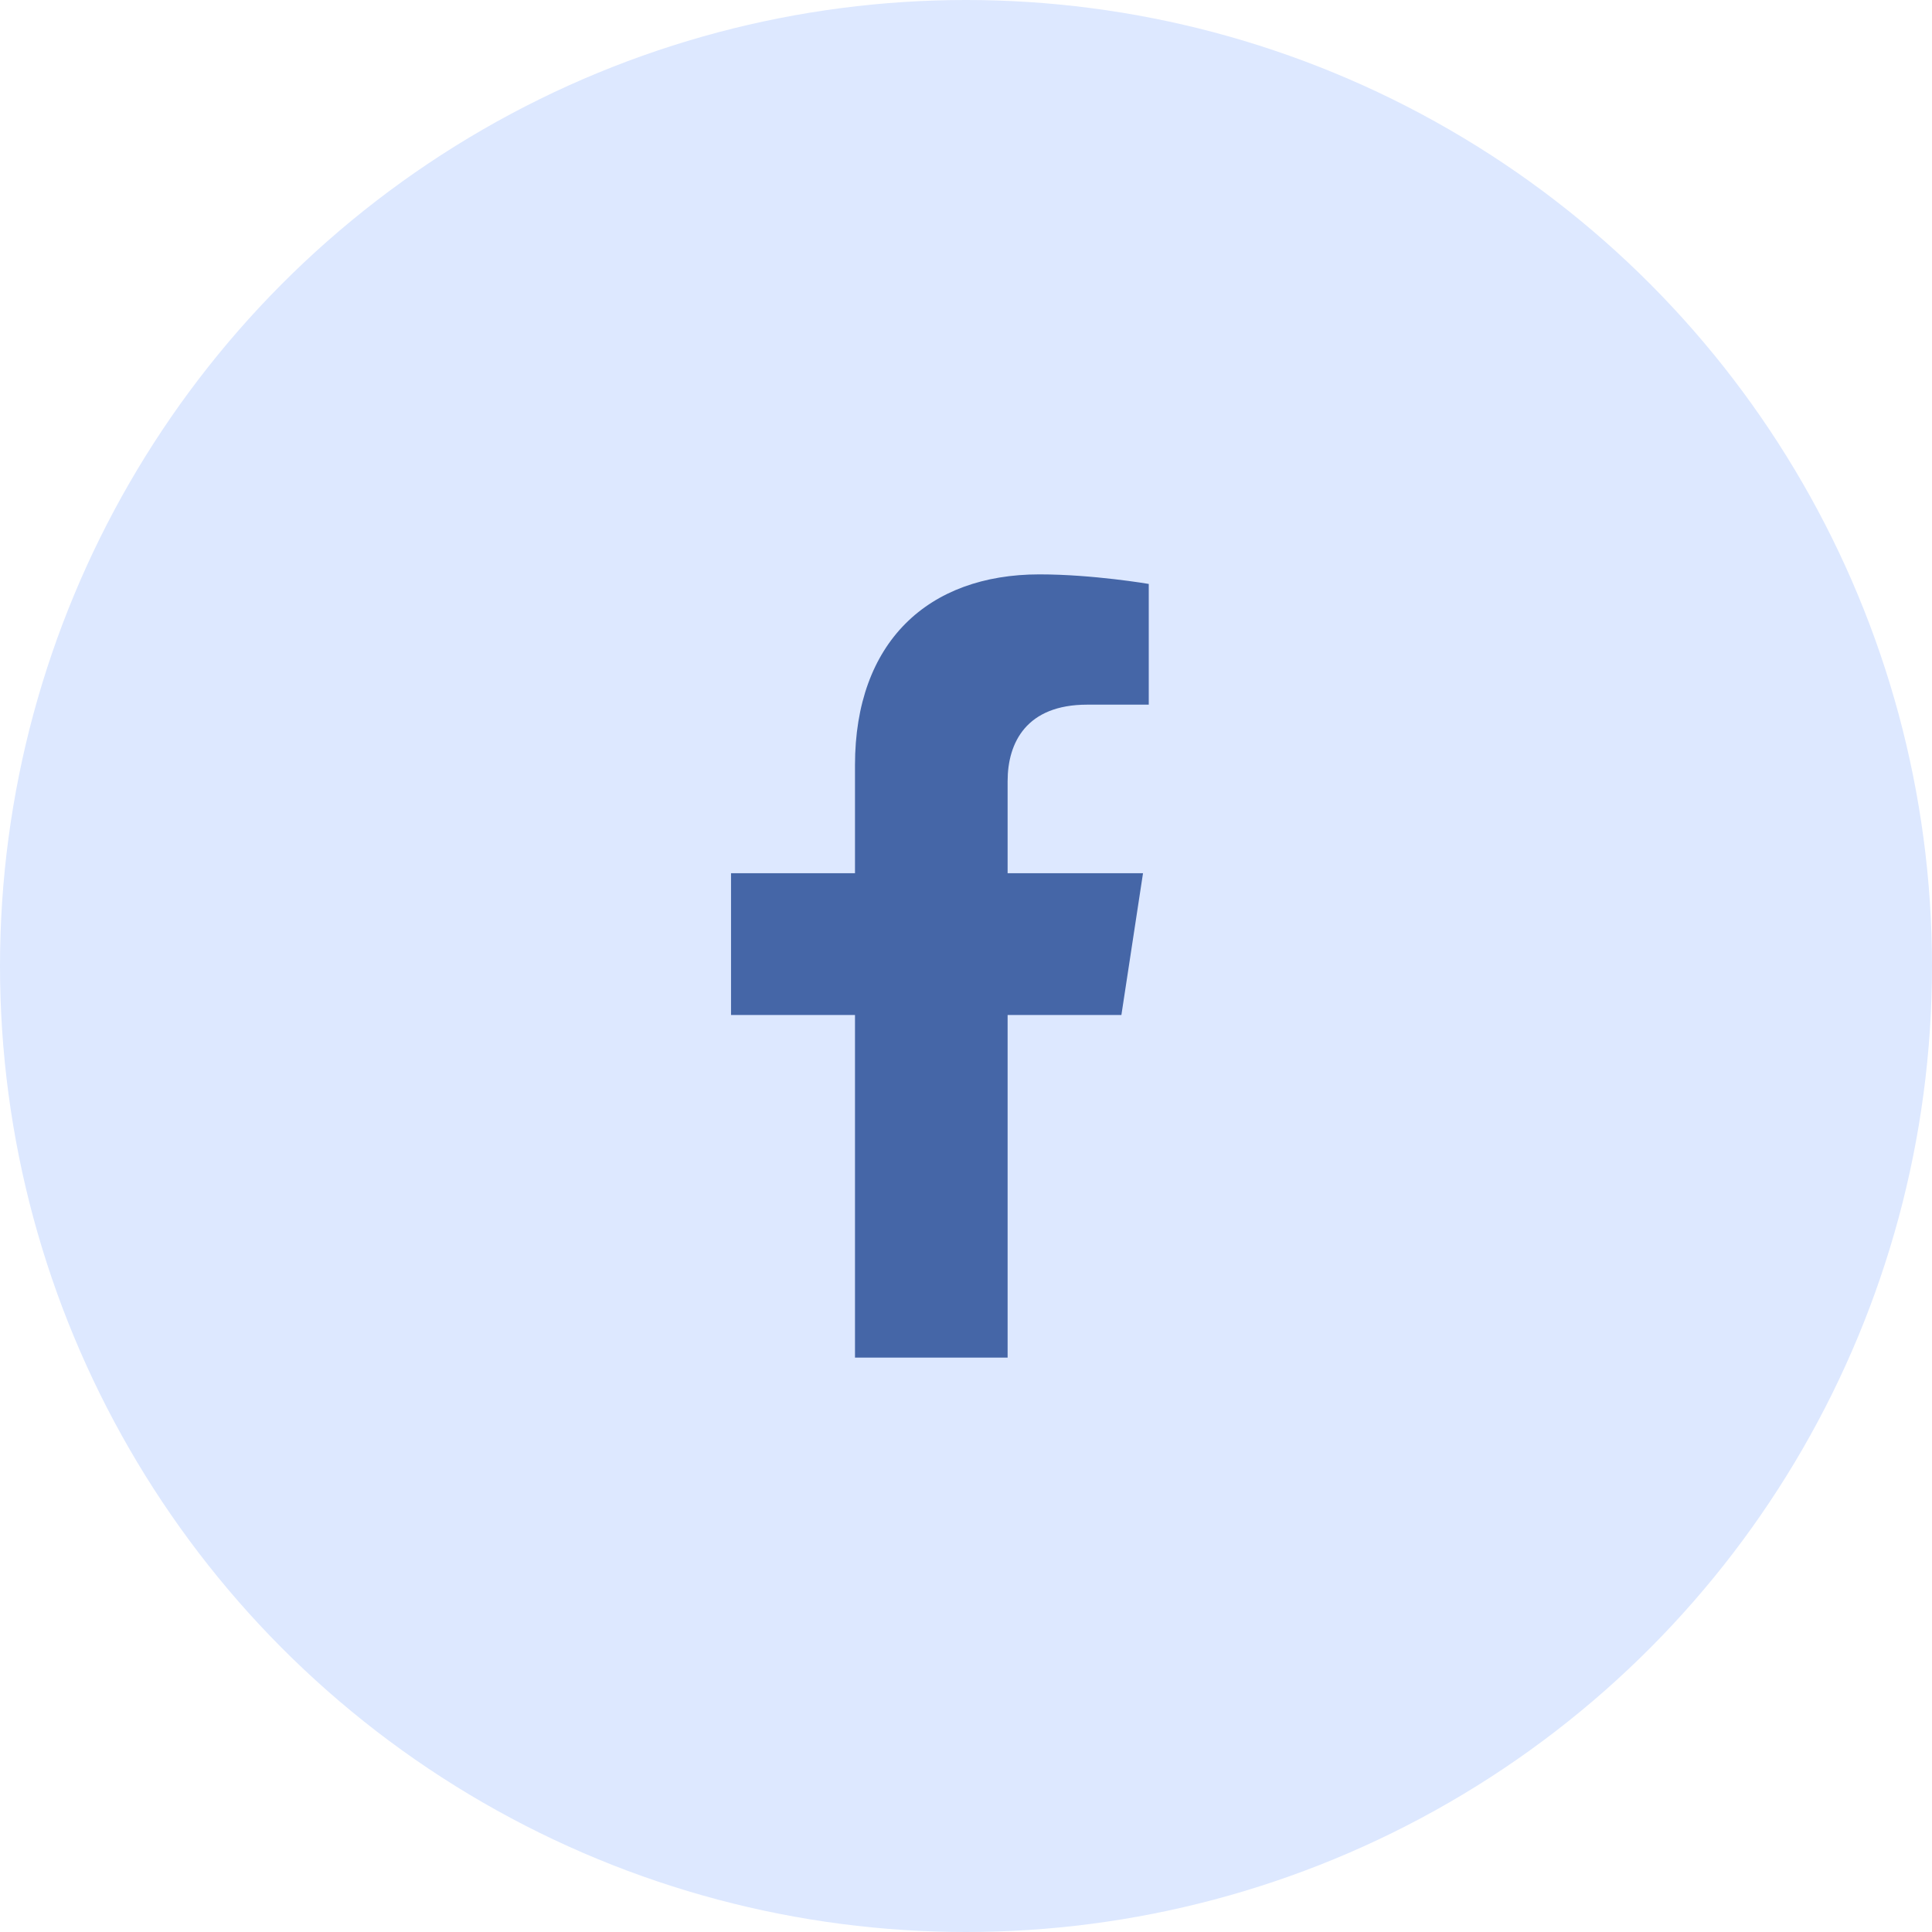 <svg width="37" height="37" viewBox="0 0 37 37" fill="none" xmlns="http://www.w3.org/2000/svg">
<circle cx="18.5" cy="18.5" r="18.5" fill="#DDE8FF"/>
<path d="M21.476 19.438L21.89 16.723H19.297V14.961C19.297 14.219 19.659 13.495 20.821 13.495H22V11.183C22 11.183 20.93 11 19.907 11C17.771 11 16.374 12.3 16.374 14.654V16.723H14V19.438H16.374V26H19.297V19.438H21.476Z" fill="#4566A7"/>
</svg>
